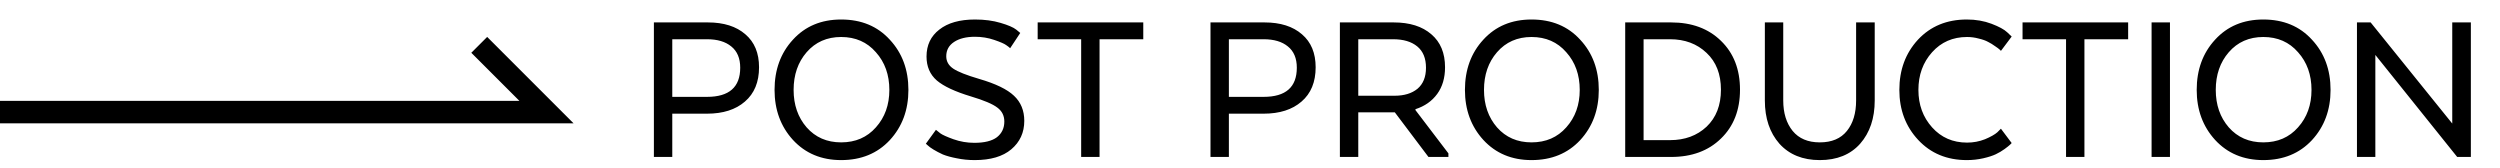<svg width="223" height="15" viewBox="0 0 223 15" fill="none" xmlns="http://www.w3.org/2000/svg">
<path d="M0 10H48.747L42.747 4" stroke="black" stroke-width="2"/>
<path d="M63.147 2C64.56 2 65.674 2.353 66.487 3.06C67.3 3.753 67.707 4.733 67.707 6C67.707 7.32 67.287 8.34 66.447 9.06C65.62 9.78 64.494 10.14 63.067 10.14H59.967V14H58.327V2H63.147ZM66.027 6.04C66.027 5.2 65.76 4.567 65.227 4.14C64.707 3.713 63.987 3.5 63.067 3.5H59.967V8.64H63.067C65.04 8.64 66.027 7.773 66.027 6.04ZM75.03 14.28C73.27 14.28 71.837 13.68 70.73 12.48C69.637 11.28 69.09 9.793 69.09 8.02C69.09 6.22 69.637 4.727 70.73 3.54C71.823 2.34 73.257 1.74 75.03 1.74C76.83 1.74 78.277 2.34 79.37 3.54C80.477 4.727 81.03 6.22 81.03 8.02C81.03 9.807 80.477 11.3 79.37 12.5C78.263 13.687 76.817 14.28 75.03 14.28ZM75.03 12.7C76.31 12.7 77.343 12.253 78.13 11.36C78.93 10.467 79.33 9.353 79.33 8.02C79.33 6.673 78.93 5.553 78.13 4.66C77.343 3.753 76.31 3.3 75.03 3.3C73.763 3.3 72.737 3.753 71.95 4.66C71.177 5.553 70.79 6.673 70.79 8.02C70.79 9.353 71.177 10.467 71.95 11.36C72.737 12.253 73.763 12.7 75.03 12.7ZM82.586 12.82L83.486 11.58C83.579 11.66 83.712 11.767 83.886 11.9C84.072 12.033 84.459 12.207 85.046 12.42C85.646 12.633 86.266 12.74 86.906 12.74C87.812 12.74 88.486 12.573 88.926 12.24C89.366 11.893 89.586 11.427 89.586 10.84C89.586 10.32 89.379 9.907 88.966 9.6C88.552 9.28 87.766 8.947 86.606 8.6C85.192 8.173 84.179 7.7 83.566 7.18C82.952 6.647 82.646 5.933 82.646 5.04C82.646 4.027 83.026 3.227 83.786 2.64C84.546 2.04 85.606 1.74 86.966 1.74C87.819 1.74 88.579 1.84 89.246 2.04C89.926 2.24 90.392 2.44 90.646 2.64L91.006 2.94L90.106 4.3C90.026 4.22 89.906 4.127 89.746 4.02C89.586 3.9 89.232 3.747 88.686 3.56C88.139 3.373 87.566 3.28 86.966 3.28C86.192 3.28 85.572 3.433 85.106 3.74C84.639 4.047 84.406 4.473 84.406 5.02C84.406 5.473 84.612 5.84 85.026 6.12C85.439 6.4 86.212 6.707 87.346 7.04C88.812 7.467 89.846 7.967 90.446 8.54C91.059 9.113 91.366 9.86 91.366 10.78C91.366 11.82 90.979 12.667 90.206 13.32C89.446 13.96 88.359 14.28 86.946 14.28C86.386 14.28 85.852 14.227 85.346 14.12C84.852 14.027 84.439 13.913 84.106 13.78C83.786 13.633 83.506 13.487 83.266 13.34C83.026 13.193 82.852 13.067 82.746 12.96L82.586 12.82ZM92.56 3.5V2H101.98V3.5H98.08V14H96.44V3.5H92.56ZM112.796 2C114.209 2 115.322 2.353 116.136 3.06C116.949 3.753 117.356 4.733 117.356 6C117.356 7.32 116.936 8.34 116.096 9.06C115.269 9.78 114.142 10.14 112.716 10.14H109.616V14H107.976V2H112.796ZM115.676 6.04C115.676 5.2 115.409 4.567 114.876 4.14C114.356 3.713 113.636 3.5 112.716 3.5H109.616V8.64H112.716C114.689 8.64 115.676 7.773 115.676 6.04ZM119.518 2H124.318C125.745 2 126.865 2.353 127.678 3.06C128.492 3.753 128.898 4.733 128.898 6C128.898 6.947 128.665 7.74 128.198 8.38C127.732 9.02 127.085 9.473 126.258 9.74V9.82L129.198 13.68V14H127.418L124.418 10.02H121.158V14H119.518V2ZM127.198 6.04C127.198 5.2 126.938 4.567 126.418 4.14C125.898 3.713 125.178 3.5 124.258 3.5H121.158V8.54H124.398C125.252 8.54 125.932 8.333 126.438 7.92C126.945 7.493 127.198 6.867 127.198 6.04ZM136.612 14.28C134.852 14.28 133.419 13.68 132.312 12.48C131.219 11.28 130.672 9.793 130.672 8.02C130.672 6.22 131.219 4.727 132.312 3.54C133.405 2.34 134.839 1.74 136.612 1.74C138.412 1.74 139.859 2.34 140.952 3.54C142.059 4.727 142.612 6.22 142.612 8.02C142.612 9.807 142.059 11.3 140.952 12.5C139.845 13.687 138.399 14.28 136.612 14.28ZM136.612 12.7C137.892 12.7 138.925 12.253 139.712 11.36C140.512 10.467 140.912 9.353 140.912 8.02C140.912 6.673 140.512 5.553 139.712 4.66C138.925 3.753 137.892 3.3 136.612 3.3C135.345 3.3 134.319 3.753 133.532 4.66C132.759 5.553 132.372 6.673 132.372 8.02C132.372 9.353 132.759 10.467 133.532 11.36C134.319 12.253 135.345 12.7 136.612 12.7ZM153.508 3.64C154.641 4.733 155.208 6.187 155.208 8C155.208 9.813 154.641 11.267 153.508 12.36C152.388 13.453 150.908 14 149.068 14H144.968V2H149.068C150.908 2 152.388 2.547 153.508 3.64ZM148.968 3.5H146.608V12.5H148.968C150.288 12.5 151.374 12.1 152.228 11.3C153.081 10.487 153.508 9.387 153.508 8C153.508 6.613 153.081 5.52 152.228 4.72C151.374 3.907 150.288 3.5 148.968 3.5ZM162.325 14.28C160.805 14.28 159.605 13.793 158.725 12.82C157.858 11.833 157.425 10.547 157.425 8.96V2H159.065V8.96C159.065 10.08 159.345 10.987 159.905 11.68C160.465 12.36 161.272 12.7 162.325 12.7C163.392 12.7 164.198 12.36 164.745 11.68C165.292 11 165.565 10.093 165.565 8.96V2H167.225V8.96C167.225 10.547 166.792 11.833 165.925 12.82C165.058 13.793 163.858 14.28 162.325 14.28ZM178.482 11.48L179.442 12.76C179.402 12.8 179.348 12.853 179.282 12.92C179.215 12.987 179.055 13.113 178.802 13.3C178.562 13.473 178.302 13.627 178.022 13.76C177.742 13.893 177.368 14.013 176.902 14.12C176.435 14.227 175.948 14.28 175.442 14.28C173.668 14.28 172.222 13.68 171.102 12.48C169.982 11.28 169.422 9.793 169.422 8.02C169.422 6.233 169.975 4.74 171.082 3.54C172.202 2.34 173.655 1.74 175.442 1.74C176.242 1.74 176.975 1.867 177.642 2.12C178.308 2.373 178.775 2.627 179.042 2.88L179.442 3.26L178.482 4.54C178.455 4.5 178.408 4.453 178.342 4.4C178.288 4.347 178.162 4.253 177.962 4.12C177.762 3.973 177.555 3.847 177.342 3.74C177.128 3.62 176.848 3.52 176.502 3.44C176.168 3.347 175.822 3.3 175.462 3.3C174.195 3.3 173.155 3.753 172.342 4.66C171.528 5.567 171.122 6.687 171.122 8.02C171.122 9.34 171.528 10.453 172.342 11.36C173.155 12.267 174.195 12.72 175.462 12.72C176.022 12.72 176.555 12.62 177.062 12.42C177.568 12.207 177.935 12 178.162 11.8L178.482 11.48ZM180.411 3.5V2H189.831V3.5H185.931V14H184.291V3.5H180.411ZM193.561 2V14H191.921V2H193.561ZM201.886 14.28C200.126 14.28 198.692 13.68 197.586 12.48C196.492 11.28 195.946 9.793 195.946 8.02C195.946 6.22 196.492 4.727 197.586 3.54C198.679 2.34 200.112 1.74 201.886 1.74C203.686 1.74 205.132 2.34 206.226 3.54C207.332 4.727 207.886 6.22 207.886 8.02C207.886 9.807 207.332 11.3 206.226 12.5C205.119 13.687 203.672 14.28 201.886 14.28ZM201.886 12.7C203.166 12.7 204.199 12.253 204.986 11.36C205.786 10.467 206.186 9.353 206.186 8.02C206.186 6.673 205.786 5.553 204.986 4.66C204.199 3.753 203.166 3.3 201.886 3.3C200.619 3.3 199.592 3.753 198.806 4.66C198.032 5.553 197.646 6.673 197.646 8.02C197.646 9.353 198.032 10.467 198.806 11.36C199.592 12.253 200.619 12.7 201.886 12.7ZM220.401 2V14H219.181L211.881 4.9V14H210.241V2H211.461L218.741 11.02V2H220.401Z" fill="black"/>
</svg>
